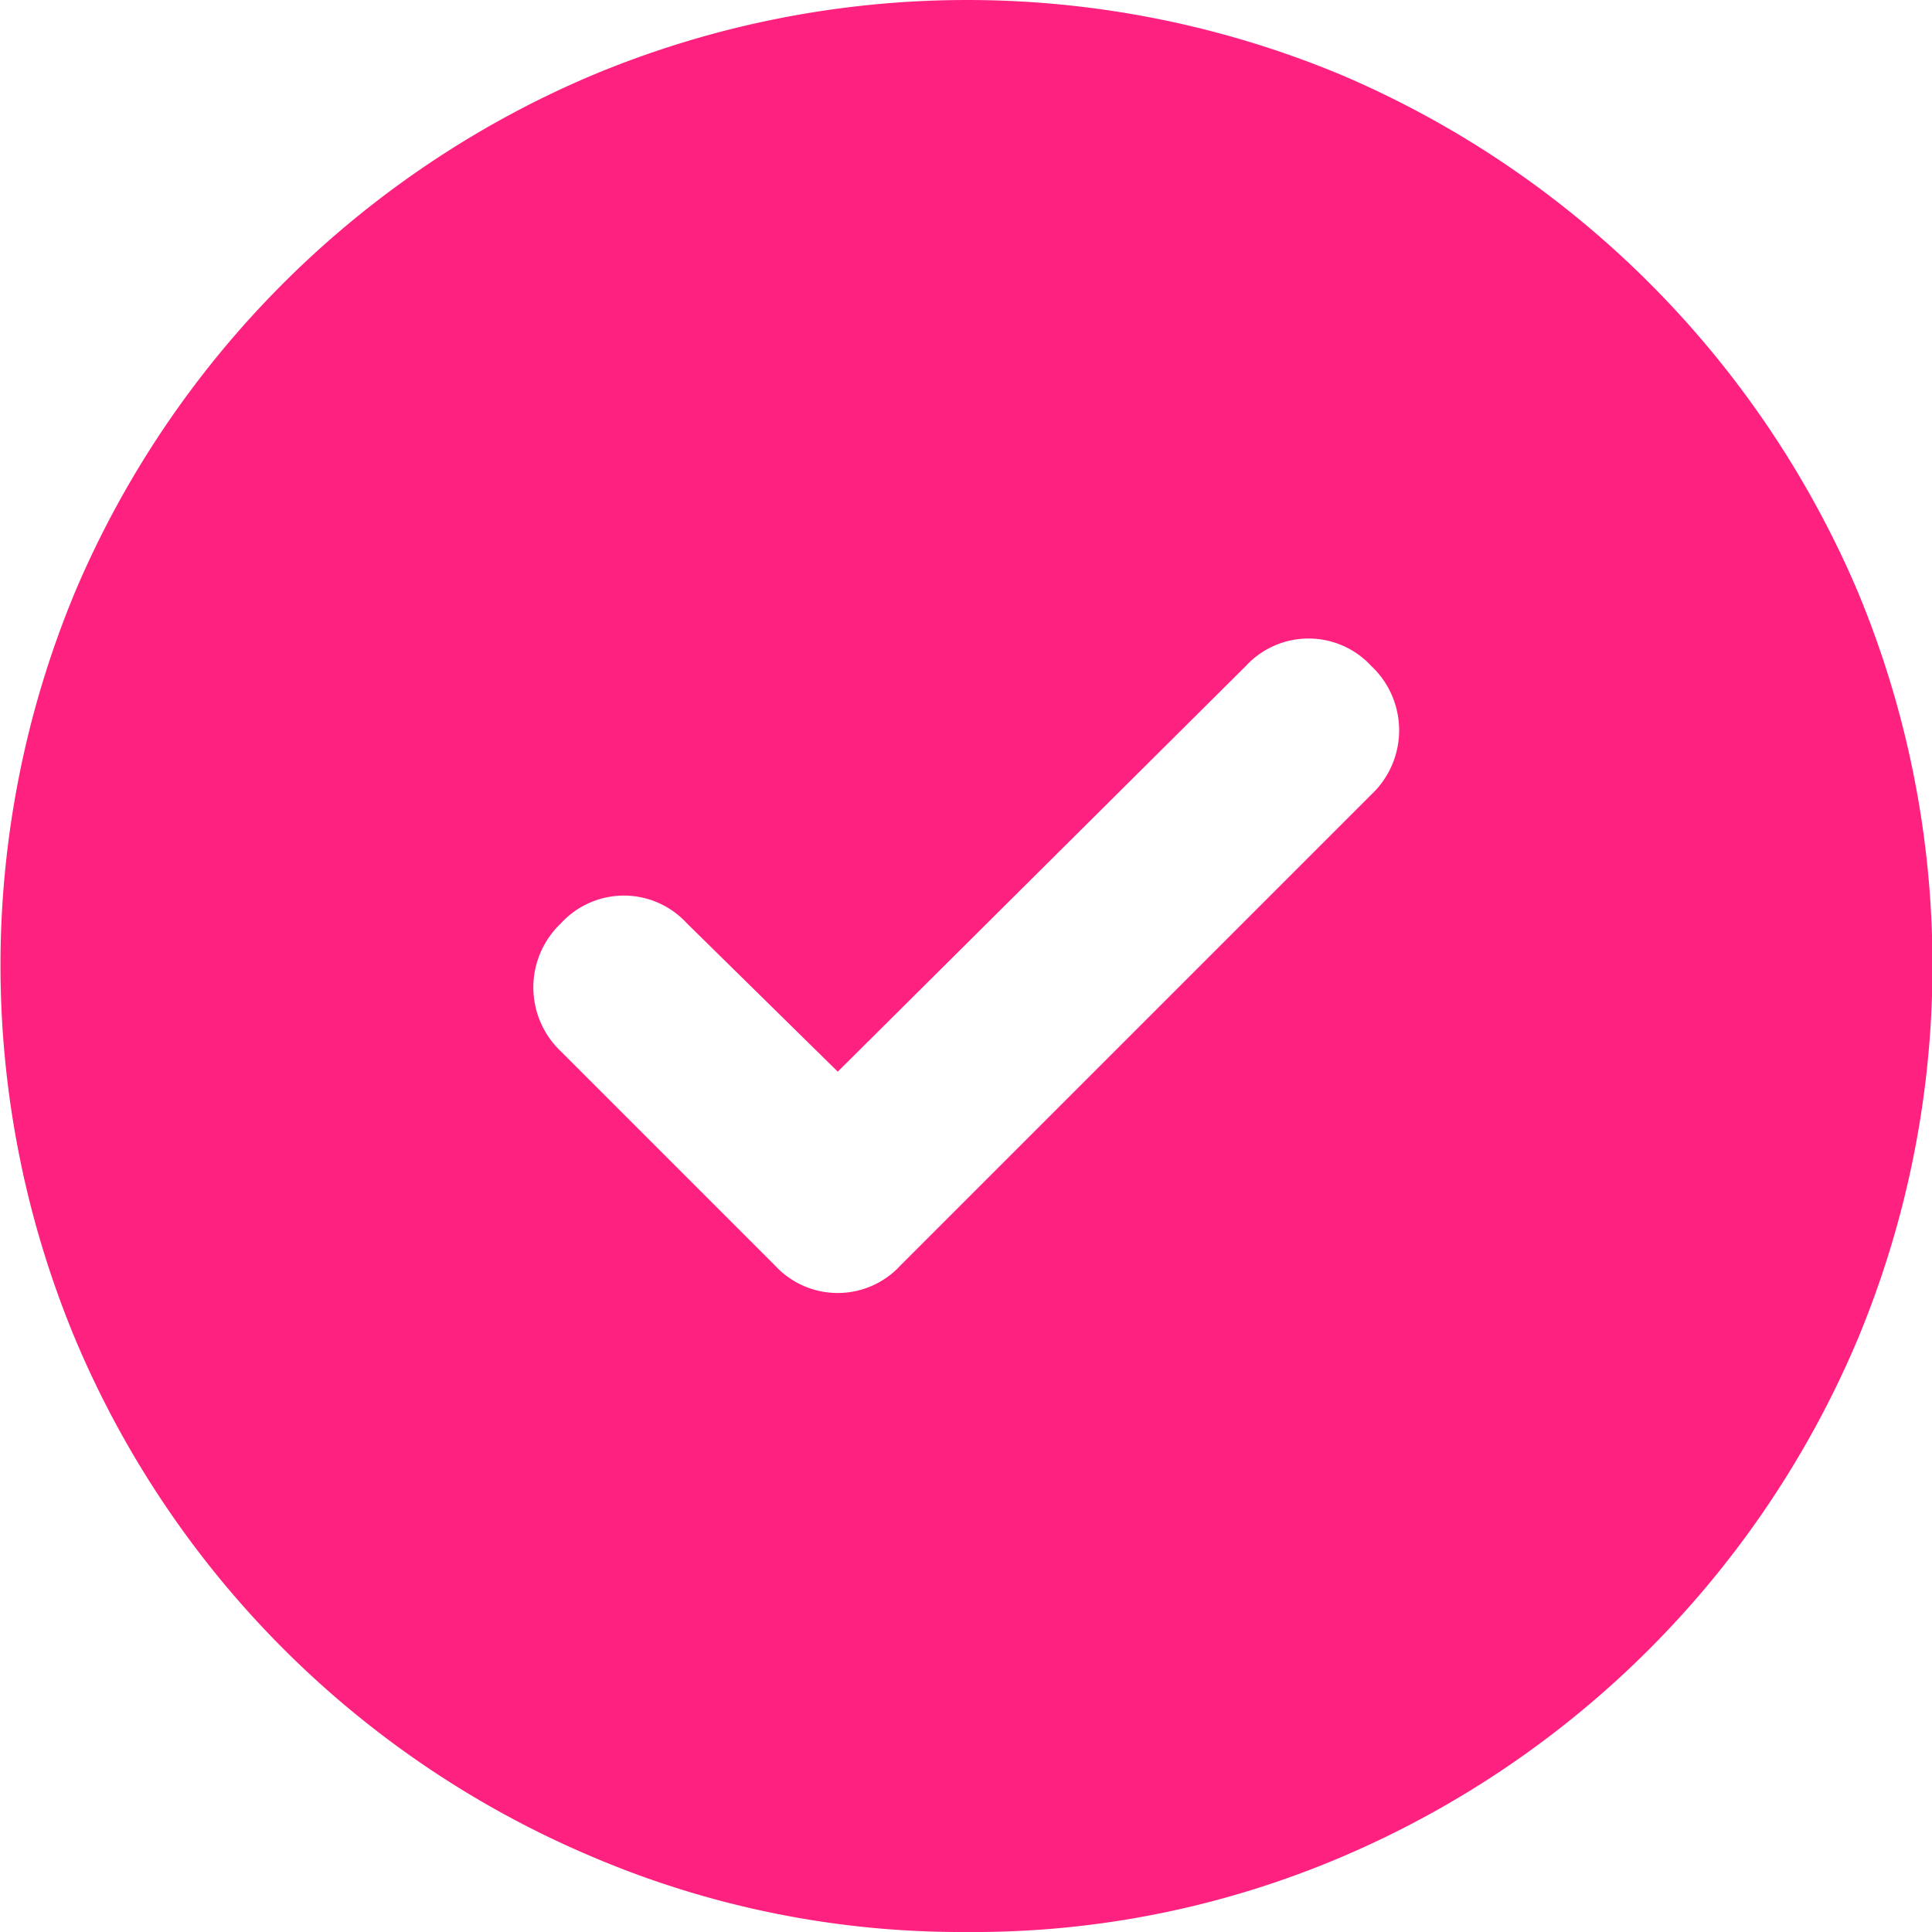 <svg xmlns="http://www.w3.org/2000/svg" width="16" height="16" viewBox="0 0 16 16">
  <g id="Group_306657" data-name="Group 306657" transform="translate(-842 -372)">
    <path id="Path_306228" data-name="Path 306228" d="M848.938,380.875l-1.25-1.229a.707.707,0,0,0-1.042,0,.73.73,0,0,0,0,1.062l1.771,1.771a.706.706,0,0,0,1.041,0l3.9-3.9a.73.73,0,0,0,0-1.062.707.707,0,0,0-1.042,0ZM850,388a7.79,7.79,0,0,1-3.1-.625,8.037,8.037,0,0,1-4.271-4.271,8.048,8.048,0,0,1,0-6.219,8.066,8.066,0,0,1,4.271-4.26,8.048,8.048,0,0,1,6.219,0,8.1,8.1,0,0,1,4.26,4.26,8.048,8.048,0,0,1,0,6.219,8.066,8.066,0,0,1-4.26,4.271A7.773,7.773,0,0,1,850,388Z" fill="#fe217f"/>
  </g>
</svg>
